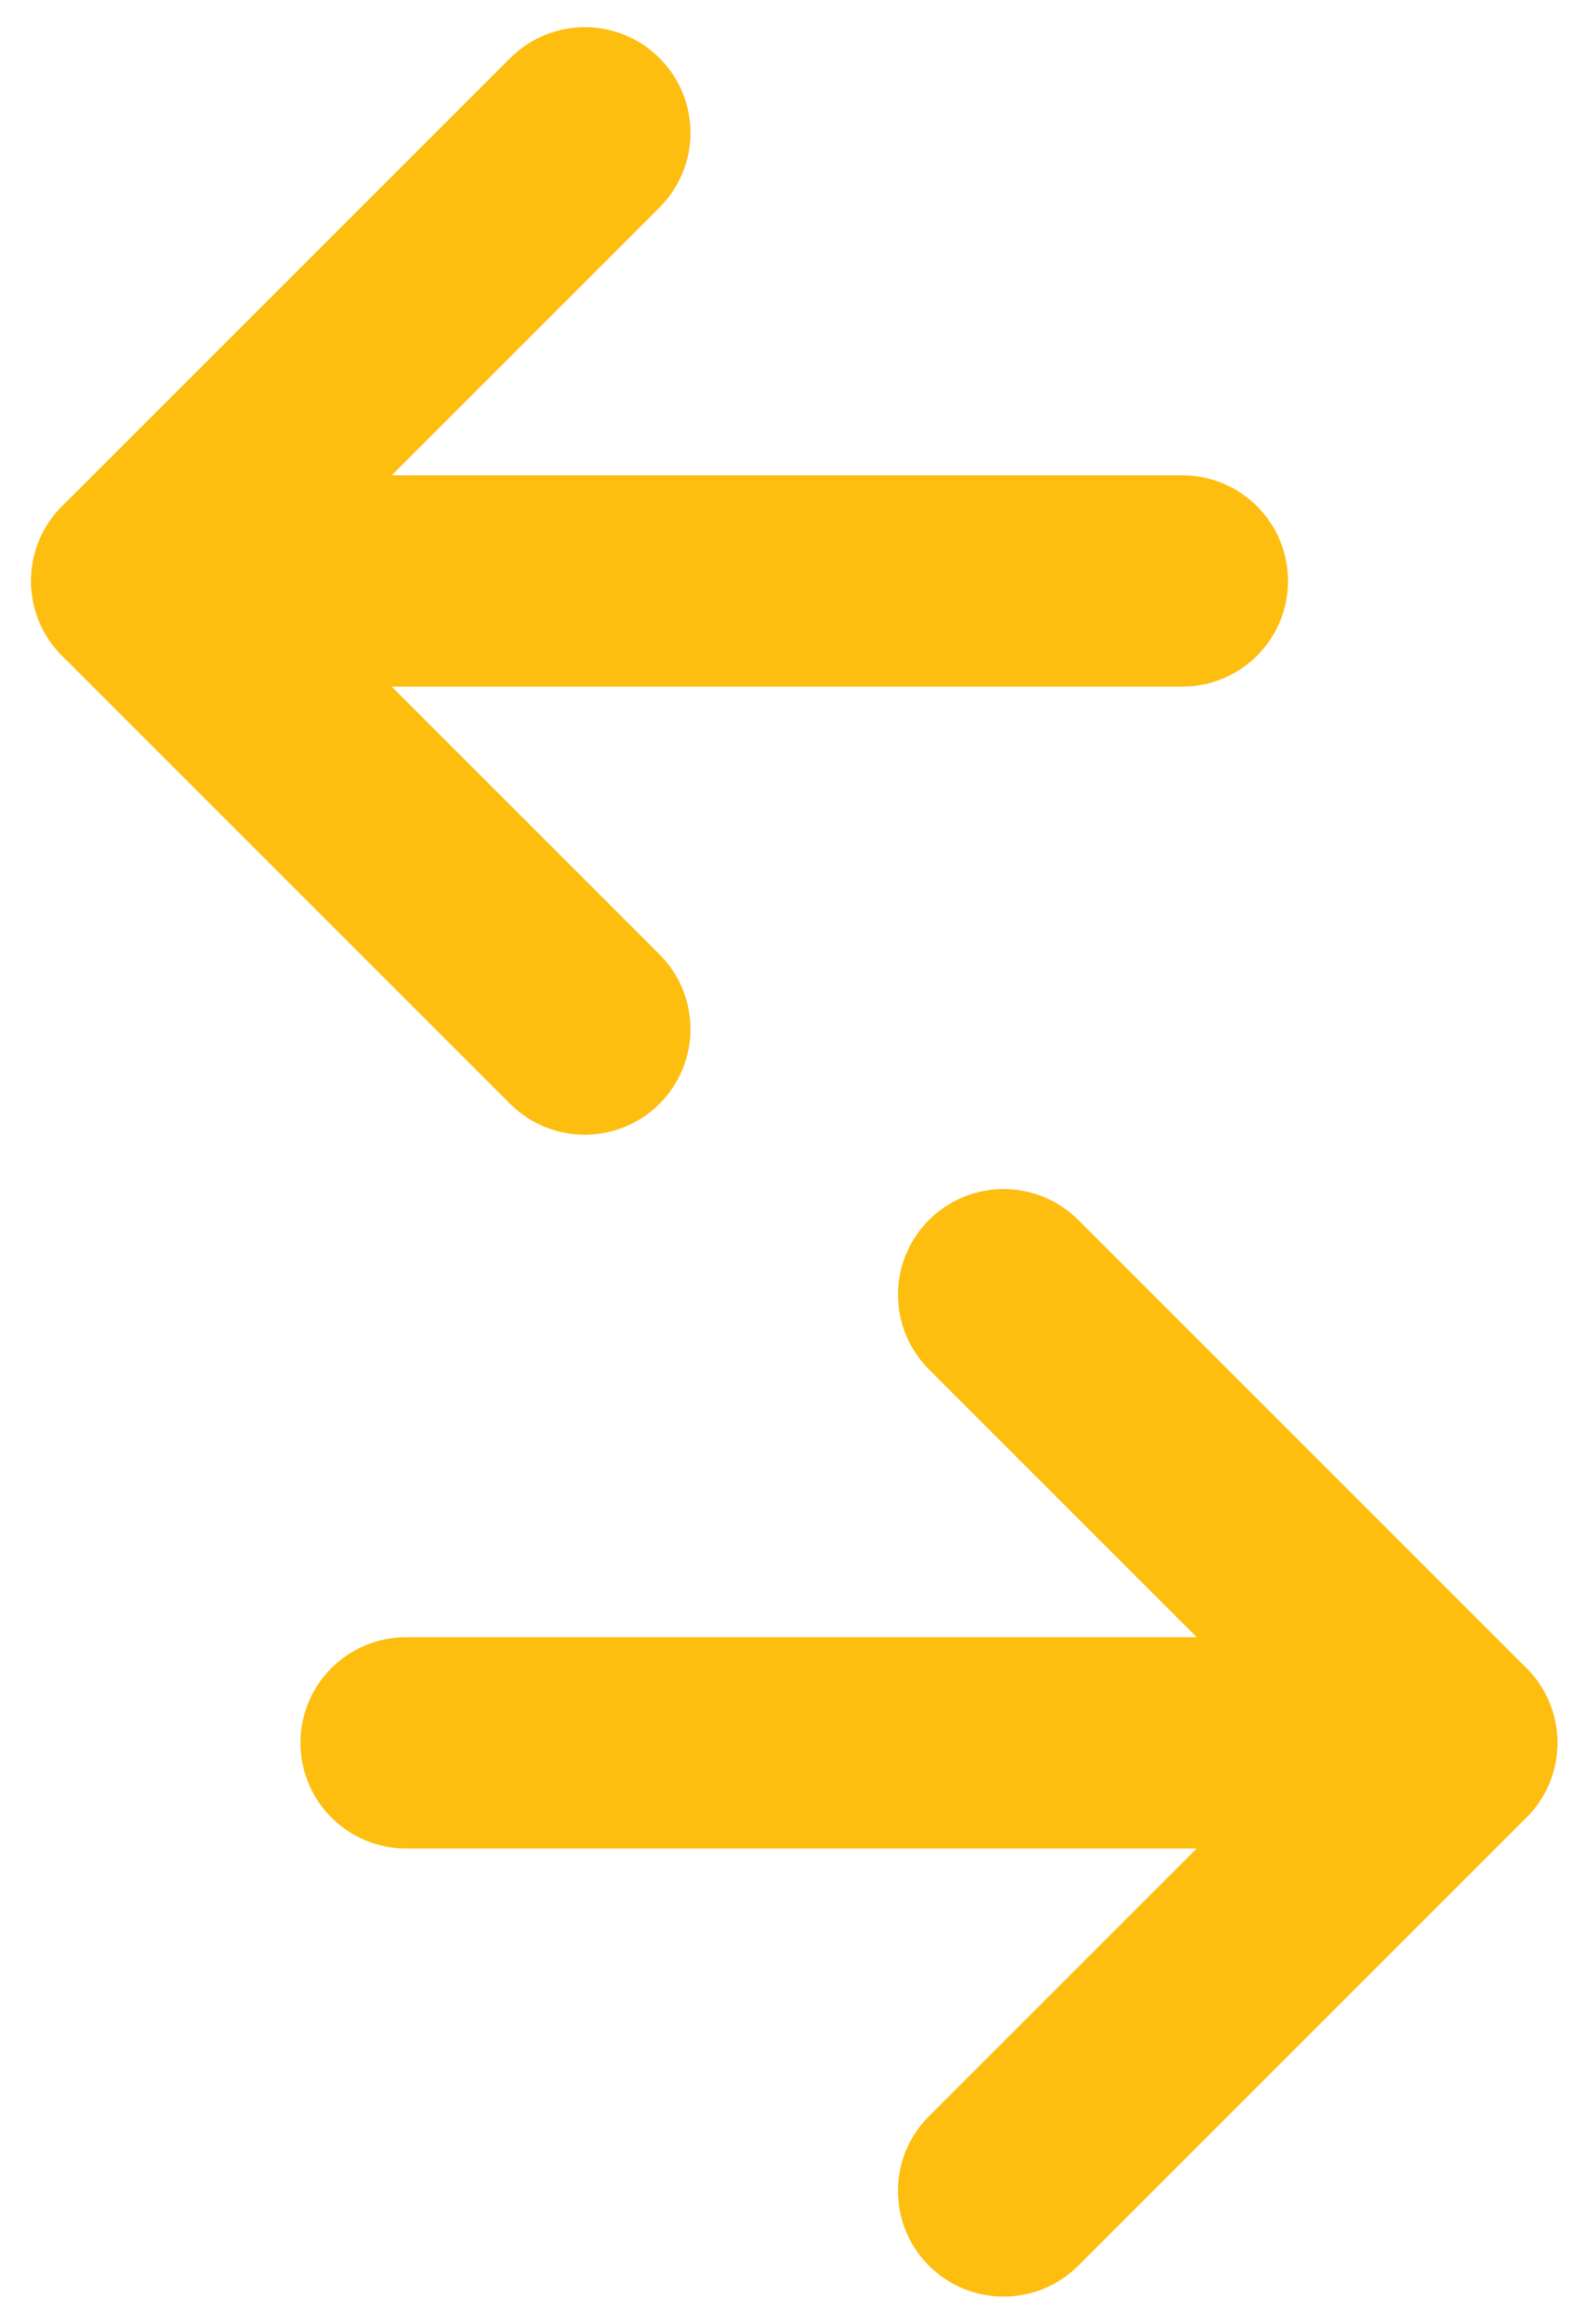 <?xml version="1.0" encoding="UTF-8"?>
<svg width="23px" height="34px" viewBox="0 0 23 34" version="1.1" xmlns="http://www.w3.org/2000/svg" xmlns:xlink="http://www.w3.org/1999/xlink">
    <!-- Generator: Sketch 55.2 (78181) - https://sketchapp.com -->
    <title>Group 42</title>
    <desc>Created with Sketch.</desc>
    <g id="Desktop" stroke="none" stroke-width="1" fill="none" fill-rule="evenodd">
        <g id="PayCLT" transform="translate(-778, -795)" fill="#FDBE10" fill-rule="nonzero">
            <g id="Benefits" transform="translate(100, 668)">
                <g id="Group-10" transform="translate(0, 88)">
                    <g id="Group-7-Copy-4" transform="translate(640, 0)">
                        <g id="Group-24">
                            <g id="minimize-2" transform="translate(30, 37)">
                                <g id="Group-42" transform="translate(19.771, 19.114) rotate(-315) translate(-19.771, -19.114) translate(4.771, 7.114)">
                                    <path d="M26.08,12.779 L26.08,20.507 C26.08,21.36 26.772,22.052 27.626,22.052 C28.479,22.052 29.171,21.36 29.171,20.507 L29.171,11.234 C29.171,10.38 28.479,9.688 27.626,9.688 L18.353,9.688 C17.5,9.688 16.808,10.38 16.808,11.234 C16.808,12.087 17.5,12.779 18.353,12.779 L26.08,12.779 Z" id="Path"></path>
                                    <path d="M17.901,23.145 L28.719,12.327 C29.322,11.723 29.322,10.745 28.719,10.141 C28.115,9.538 27.137,9.538 26.533,10.141 L15.715,20.959 C15.111,21.563 15.111,22.541 15.715,23.145 C16.318,23.748 17.297,23.748 17.901,23.145 Z" id="Path"></path>
                                    <path d="M3.545,11.273 L3.545,3.545 C3.545,2.692 2.854,2 2,2 C1.146,2 0.455,2.692 0.455,3.545 L0.455,12.818 C0.455,13.672 1.146,14.364 2,14.364 L11.273,14.364 C12.126,14.364 12.818,13.672 12.818,12.818 C12.818,11.965 12.126,11.273 11.273,11.273 L3.545,11.273 Z" id="Path"></path>
                                    <path d="M3.093,13.911 L13.911,3.093 C14.515,2.489 14.515,1.511 13.911,0.907 C13.307,0.304 12.329,0.304 11.725,0.907 L0.907,11.725 C0.304,12.329 0.304,13.307 0.907,13.911 C1.511,14.515 2.489,14.515 3.093,13.911 Z" id="Path"></path>
                                </g>
                            </g>
                        </g>
                    </g>
                </g>
            </g>
        </g>
    </g>
</svg>